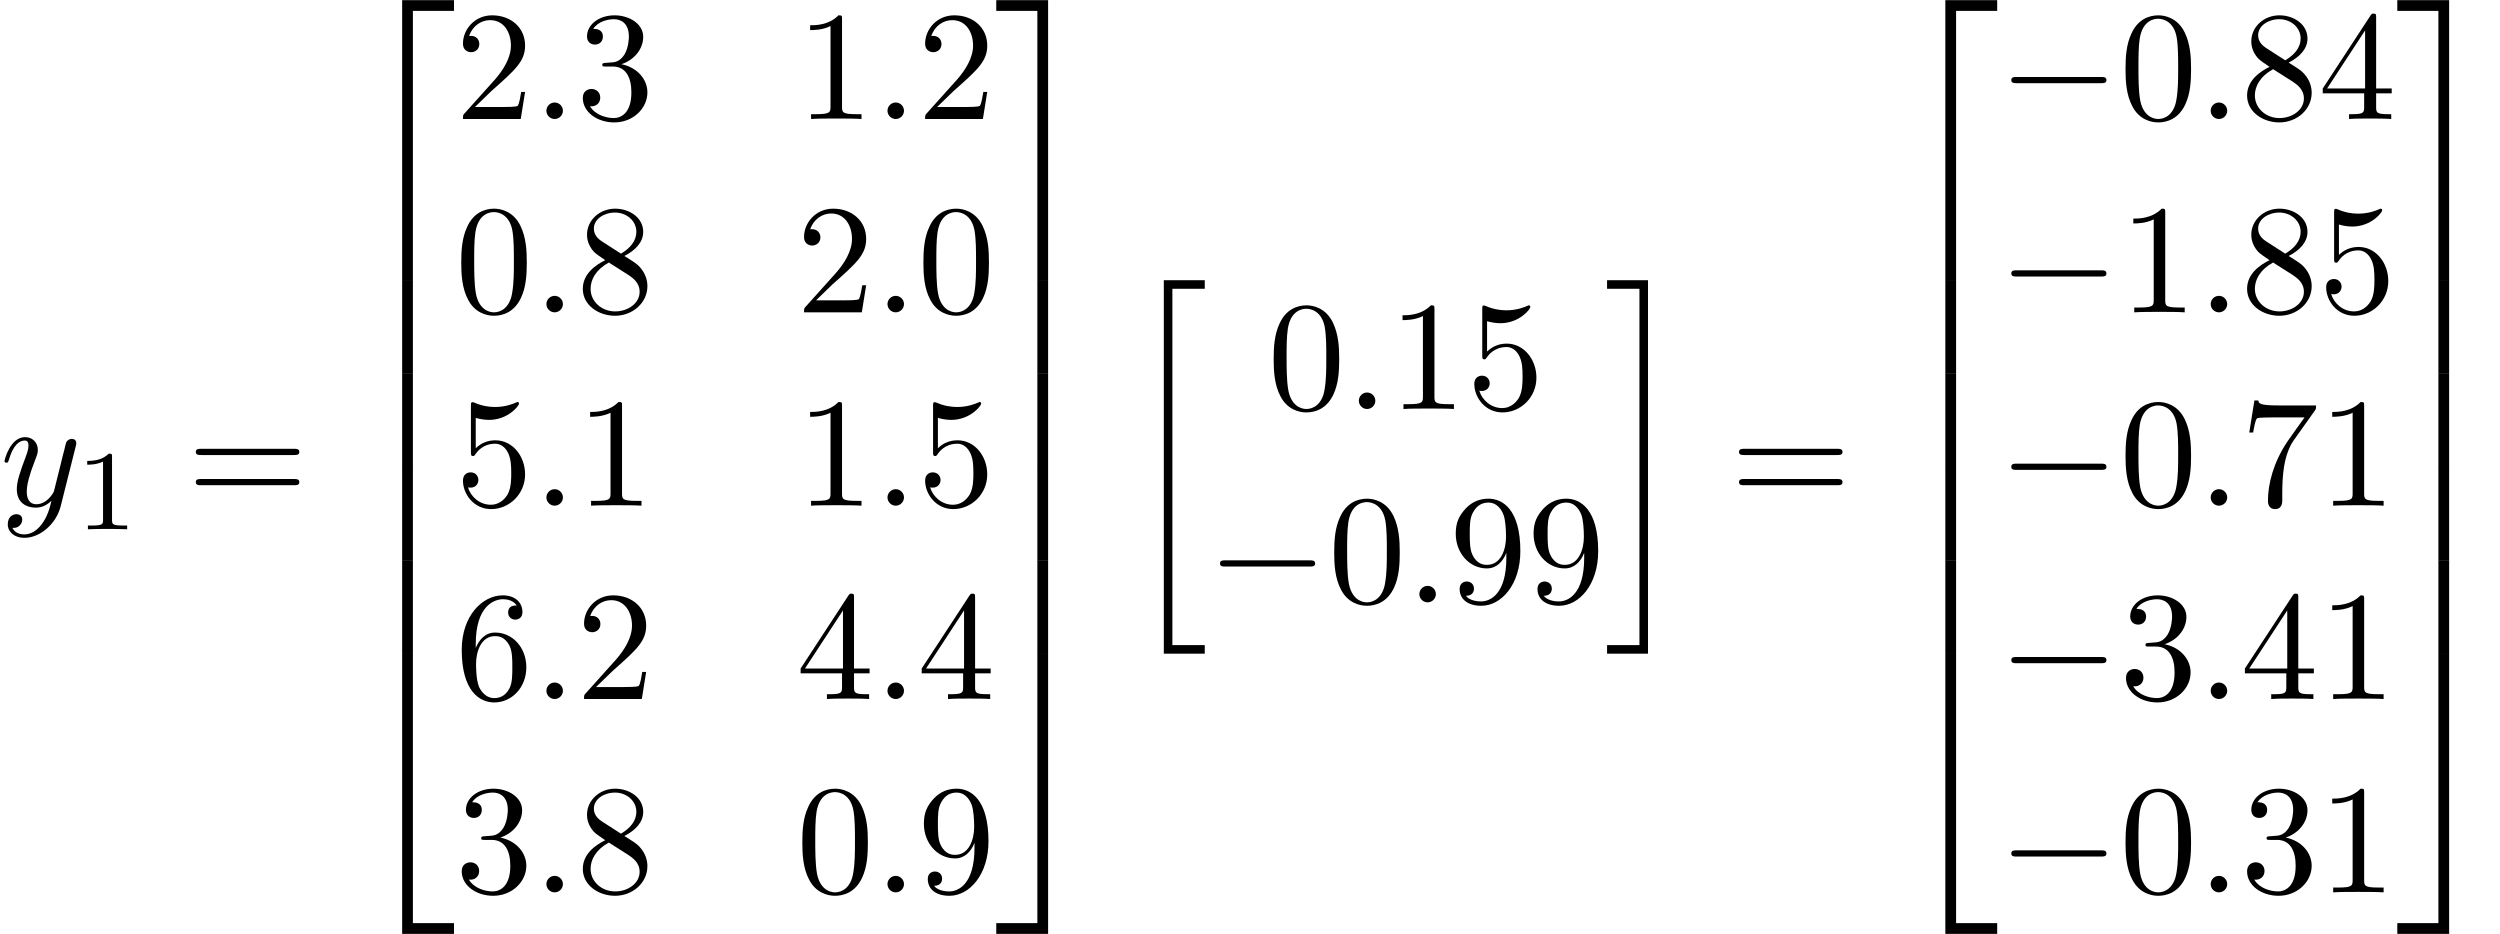 <?xml version='1.0' encoding='UTF-8'?>
<!-- This file was generated by dvisvgm 2.13.3 -->
<svg version='1.1' xmlns='http://www.w3.org/2000/svg' xmlns:xlink='http://www.w3.org/1999/xlink' width='175.195pt' height='65.455pt' viewBox='70.735 58.929 175.195 65.455'>
<defs>
<path id='g1-0' d='M7.189-2.509C7.375-2.509 7.571-2.509 7.571-2.727S7.375-2.945 7.189-2.945H1.287C1.102-2.945 .905-2.945 .905-2.727S1.102-2.509 1.287-2.509H7.189Z'/>
<path id='g0-20' d='M2.727 25.735H5.596V25.135H3.327V.164H5.596V-.436H2.727V25.735Z'/>
<path id='g0-21' d='M2.422 25.135H.153V25.735H3.022V-.436H.153V.164H2.422V25.135Z'/>
<path id='g0-50' d='M3.556 19.2H4.309V.327H7.189V-.425H3.556V19.2Z'/>
<path id='g0-51' d='M2.956 19.2H3.709V-.425H.076V.327H2.956V19.2Z'/>
<path id='g0-52' d='M3.556 19.189H7.189V18.436H4.309V-.436H3.556V19.189Z'/>
<path id='g0-53' d='M2.956 18.436H.076V19.189H3.709V-.436H2.956V18.436Z'/>
<path id='g0-54' d='M3.556 6.556H4.309V-.011H3.556V6.556Z'/>
<path id='g0-55' d='M2.956 6.556H3.709V-.011H2.956V6.556Z'/>
<path id='g4-48' d='M5.018-3.491C5.018-4.364 4.964-5.236 4.582-6.044C4.08-7.091 3.185-7.265 2.727-7.265C2.073-7.265 1.276-6.982 .829-5.967C.48-5.215 .425-4.364 .425-3.491C.425-2.673 .469-1.691 .916-.862C1.385 .022 2.182 .24 2.716 .24C3.305 .24 4.135 .011 4.615-1.025C4.964-1.778 5.018-2.629 5.018-3.491ZM2.716 0C2.291 0 1.647-.273 1.451-1.32C1.331-1.975 1.331-2.978 1.331-3.622C1.331-4.32 1.331-5.04 1.418-5.629C1.625-6.927 2.444-7.025 2.716-7.025C3.076-7.025 3.796-6.829 4.004-5.749C4.113-5.138 4.113-4.309 4.113-3.622C4.113-2.804 4.113-2.062 3.993-1.364C3.829-.327 3.207 0 2.716 0Z'/>
<path id='g4-49' d='M3.207-6.982C3.207-7.244 3.207-7.265 2.956-7.265C2.28-6.567 1.32-6.567 .971-6.567V-6.229C1.189-6.229 1.833-6.229 2.4-6.513V-.862C2.4-.469 2.367-.338 1.385-.338H1.036V0C1.418-.033 2.367-.033 2.804-.033S4.189-.033 4.571 0V-.338H4.222C3.24-.338 3.207-.458 3.207-.862V-6.982Z'/>
<path id='g4-50' d='M1.385-.84L2.542-1.964C4.244-3.469 4.898-4.058 4.898-5.149C4.898-6.393 3.916-7.265 2.585-7.265C1.353-7.265 .545-6.262 .545-5.291C.545-4.68 1.091-4.68 1.124-4.68C1.309-4.68 1.691-4.811 1.691-5.258C1.691-5.542 1.495-5.825 1.113-5.825C1.025-5.825 1.004-5.825 .971-5.815C1.222-6.524 1.811-6.927 2.444-6.927C3.436-6.927 3.905-6.044 3.905-5.149C3.905-4.276 3.36-3.415 2.76-2.738L.665-.404C.545-.284 .545-.262 .545 0H4.593L4.898-1.898H4.625C4.571-1.571 4.495-1.091 4.385-.927C4.309-.84 3.589-.84 3.349-.84H1.385Z'/>
<path id='g4-51' d='M3.164-3.84C4.058-4.135 4.691-4.898 4.691-5.76C4.691-6.655 3.731-7.265 2.684-7.265C1.582-7.265 .753-6.611 .753-5.782C.753-5.422 .993-5.215 1.309-5.215C1.647-5.215 1.865-5.455 1.865-5.771C1.865-6.316 1.353-6.316 1.189-6.316C1.527-6.851 2.247-6.993 2.64-6.993C3.087-6.993 3.687-6.753 3.687-5.771C3.687-5.64 3.665-5.007 3.382-4.527C3.055-4.004 2.684-3.971 2.411-3.96C2.324-3.949 2.062-3.927 1.985-3.927C1.898-3.916 1.822-3.905 1.822-3.796C1.822-3.676 1.898-3.676 2.084-3.676H2.564C3.458-3.676 3.862-2.935 3.862-1.865C3.862-.382 3.109-.065 2.629-.065C2.16-.065 1.342-.251 .96-.895C1.342-.84 1.68-1.08 1.68-1.495C1.68-1.887 1.385-2.105 1.069-2.105C.807-2.105 .458-1.953 .458-1.473C.458-.48 1.473 .24 2.662 .24C3.993 .24 4.985-.753 4.985-1.865C4.985-2.76 4.298-3.611 3.164-3.84Z'/>
<path id='g4-52' d='M3.207-1.8V-.851C3.207-.458 3.185-.338 2.378-.338H2.149V0C2.596-.033 3.164-.033 3.622-.033S4.658-.033 5.105 0V-.338H4.876C4.069-.338 4.047-.458 4.047-.851V-1.8H5.138V-2.138H4.047V-7.102C4.047-7.32 4.047-7.385 3.873-7.385C3.775-7.385 3.742-7.385 3.655-7.255L.305-2.138V-1.8H3.207ZM3.273-2.138H.611L3.273-6.207V-2.138Z'/>
<path id='g4-53' d='M4.898-2.193C4.898-3.491 4.004-4.582 2.825-4.582C2.302-4.582 1.833-4.407 1.44-4.025V-6.153C1.658-6.087 2.018-6.011 2.367-6.011C3.709-6.011 4.473-7.004 4.473-7.145C4.473-7.211 4.44-7.265 4.364-7.265C4.353-7.265 4.331-7.265 4.276-7.233C4.058-7.135 3.524-6.916 2.793-6.916C2.356-6.916 1.855-6.993 1.342-7.222C1.255-7.255 1.233-7.255 1.211-7.255C1.102-7.255 1.102-7.167 1.102-6.993V-3.764C1.102-3.567 1.102-3.48 1.255-3.48C1.331-3.48 1.353-3.513 1.396-3.578C1.516-3.753 1.92-4.342 2.804-4.342C3.371-4.342 3.644-3.84 3.731-3.644C3.905-3.24 3.927-2.815 3.927-2.269C3.927-1.887 3.927-1.233 3.665-.775C3.404-.349 3-.065 2.498-.065C1.702-.065 1.08-.644 .895-1.287C.927-1.276 .96-1.265 1.08-1.265C1.44-1.265 1.625-1.538 1.625-1.8S1.44-2.335 1.08-2.335C.927-2.335 .545-2.258 .545-1.756C.545-.818 1.298 .24 2.52 .24C3.785 .24 4.898-.807 4.898-2.193Z'/>
<path id='g4-54' d='M1.44-3.578V-3.84C1.44-6.6 2.793-6.993 3.349-6.993C3.611-6.993 4.069-6.927 4.309-6.556C4.145-6.556 3.709-6.556 3.709-6.065C3.709-5.727 3.971-5.564 4.211-5.564C4.385-5.564 4.713-5.662 4.713-6.087C4.713-6.742 4.233-7.265 3.327-7.265C1.931-7.265 .458-5.858 .458-3.447C.458-.535 1.724 .24 2.738 .24C3.949 .24 4.985-.785 4.985-2.225C4.985-3.611 4.015-4.658 2.804-4.658C2.062-4.658 1.658-4.102 1.44-3.578ZM2.738-.065C2.051-.065 1.724-.72 1.658-.884C1.462-1.396 1.462-2.269 1.462-2.465C1.462-3.316 1.811-4.407 2.793-4.407C2.967-4.407 3.469-4.407 3.807-3.731C4.004-3.327 4.004-2.771 4.004-2.236C4.004-1.713 4.004-1.167 3.818-.775C3.491-.12 2.989-.065 2.738-.065Z'/>
<path id='g4-55' d='M5.193-6.644C5.291-6.775 5.291-6.796 5.291-7.025H2.64C1.309-7.025 1.287-7.167 1.244-7.375H.971L.611-5.127H.884C.916-5.302 1.015-5.989 1.156-6.12C1.233-6.185 2.084-6.185 2.225-6.185H4.484C4.364-6.011 3.502-4.822 3.262-4.462C2.28-2.989 1.92-1.473 1.92-.36C1.92-.251 1.92 .24 2.422 .24S2.924-.251 2.924-.36V-.916C2.924-1.516 2.956-2.116 3.044-2.705C3.087-2.956 3.24-3.895 3.72-4.571L5.193-6.644Z'/>
<path id='g4-56' d='M1.778-4.985C1.276-5.313 1.233-5.684 1.233-5.869C1.233-6.535 1.942-6.993 2.716-6.993C3.513-6.993 4.211-6.425 4.211-5.64C4.211-5.018 3.785-4.495 3.131-4.113L1.778-4.985ZM3.371-3.949C4.156-4.353 4.691-4.92 4.691-5.64C4.691-6.644 3.72-7.265 2.727-7.265C1.636-7.265 .753-6.458 .753-5.444C.753-5.247 .775-4.756 1.233-4.244C1.353-4.113 1.756-3.84 2.029-3.655C1.396-3.338 .458-2.727 .458-1.647C.458-.491 1.571 .24 2.716 .24C3.949 .24 4.985-.665 4.985-1.833C4.985-2.225 4.865-2.716 4.451-3.175C4.244-3.404 4.069-3.513 3.371-3.949ZM2.28-3.491L3.622-2.64C3.927-2.433 4.44-2.105 4.44-1.44C4.44-.633 3.622-.065 2.727-.065C1.789-.065 1.004-.742 1.004-1.647C1.004-2.28 1.353-2.978 2.28-3.491Z'/>
<path id='g4-57' d='M4.004-3.469V-3.12C4.004-.567 2.869-.065 2.236-.065C2.051-.065 1.462-.087 1.167-.458C1.647-.458 1.735-.775 1.735-.96C1.735-1.298 1.473-1.462 1.233-1.462C1.058-1.462 .731-1.364 .731-.938C.731-.207 1.32 .24 2.247 .24C3.655 .24 4.985-1.244 4.985-3.589C4.985-6.524 3.731-7.265 2.76-7.265C2.16-7.265 1.625-7.069 1.156-6.578C.709-6.087 .458-5.629 .458-4.811C.458-3.447 1.418-2.378 2.64-2.378C3.305-2.378 3.753-2.836 4.004-3.469ZM2.651-2.629C2.476-2.629 1.975-2.629 1.636-3.316C1.44-3.72 1.44-4.265 1.44-4.8C1.44-5.389 1.44-5.902 1.669-6.305C1.964-6.851 2.378-6.993 2.76-6.993C3.262-6.993 3.622-6.622 3.807-6.131C3.938-5.782 3.982-5.095 3.982-4.593C3.982-3.687 3.611-2.629 2.651-2.629Z'/>
<path id='g4-61' d='M7.495-3.567C7.658-3.567 7.865-3.567 7.865-3.785S7.658-4.004 7.505-4.004H.971C.818-4.004 .611-4.004 .611-3.785S.818-3.567 .982-3.567H7.495ZM7.505-1.451C7.658-1.451 7.865-1.451 7.865-1.669S7.658-1.887 7.495-1.887H.982C.818-1.887 .611-1.887 .611-1.669S.818-1.451 .971-1.451H7.505Z'/>
<path id='g2-58' d='M2.095-.578C2.095-.895 1.833-1.156 1.516-1.156S.938-.895 .938-.578S1.2 0 1.516 0S2.095-.262 2.095-.578Z'/>
<path id='g2-121' d='M5.302-4.156C5.345-4.309 5.345-4.331 5.345-4.407C5.345-4.604 5.193-4.702 5.029-4.702C4.92-4.702 4.745-4.636 4.647-4.473C4.625-4.418 4.538-4.08 4.495-3.884C4.418-3.6 4.342-3.305 4.276-3.011L3.785-1.047C3.742-.884 3.273-.12 2.553-.12C1.996-.12 1.876-.6 1.876-1.004C1.876-1.505 2.062-2.182 2.433-3.142C2.607-3.589 2.651-3.709 2.651-3.927C2.651-4.418 2.302-4.822 1.756-4.822C.72-4.822 .316-3.24 .316-3.142C.316-3.033 .425-3.033 .447-3.033C.556-3.033 .567-3.055 .622-3.229C.916-4.255 1.353-4.582 1.724-4.582C1.811-4.582 1.996-4.582 1.996-4.233C1.996-3.96 1.887-3.676 1.811-3.469C1.375-2.313 1.178-1.691 1.178-1.178C1.178-.207 1.865 .12 2.509 .12C2.935 .12 3.305-.065 3.611-.371C3.469 .196 3.338 .731 2.902 1.309C2.618 1.68 2.204 1.996 1.702 1.996C1.549 1.996 1.058 1.964 .873 1.538C1.047 1.538 1.189 1.538 1.342 1.407C1.451 1.309 1.56 1.167 1.56 .96C1.56 .622 1.265 .578 1.156 .578C.905 .578 .545 .753 .545 1.287C.545 1.833 1.025 2.236 1.702 2.236C2.825 2.236 3.949 1.244 4.255 .011L5.302-4.156Z'/>
<path id='g3-49' d='M2.503-5.077C2.503-5.292 2.487-5.3 2.271-5.3C1.945-4.981 1.522-4.79 .765-4.79V-4.527C.98-4.527 1.411-4.527 1.873-4.742V-.654C1.873-.359 1.849-.263 1.092-.263H.813V0C1.14-.024 1.825-.024 2.184-.024S3.236-.024 3.563 0V-.263H3.284C2.527-.263 2.503-.359 2.503-.654V-5.077Z'/>
</defs>
<g id='page1'>
<use x='70.735' y='94.384' xlink:href='#g2-121'/>
<use x='76.083' y='96.02' xlink:href='#g3-49'/>
<use x='83.846' y='94.384' xlink:href='#g4-61'/>
<use x='95.361' y='59.365' xlink:href='#g0-50'/>
<use x='95.361' y='78.565' xlink:href='#g0-54'/>
<use x='95.361' y='85.111' xlink:href='#g0-54'/>
<use x='95.361' y='91.656' xlink:href='#g0-54'/>
<use x='95.361' y='98.202' xlink:href='#g0-54'/>
<use x='95.361' y='105.184' xlink:href='#g0-52'/>
<use x='102.634' y='67.268' xlink:href='#g4-50'/>
<use x='108.088' y='67.268' xlink:href='#g2-58'/>
<use x='111.119' y='67.268' xlink:href='#g4-51'/>
<use x='126.536' y='67.268' xlink:href='#g4-49'/>
<use x='131.99' y='67.268' xlink:href='#g2-58'/>
<use x='135.021' y='67.268' xlink:href='#g4-50'/>
<use x='102.634' y='80.817' xlink:href='#g4-48'/>
<use x='108.088' y='80.817' xlink:href='#g2-58'/>
<use x='111.119' y='80.817' xlink:href='#g4-56'/>
<use x='126.536' y='80.817' xlink:href='#g4-50'/>
<use x='131.99' y='80.817' xlink:href='#g2-58'/>
<use x='135.021' y='80.817' xlink:href='#g4-48'/>
<use x='102.634' y='94.366' xlink:href='#g4-53'/>
<use x='108.088' y='94.366' xlink:href='#g2-58'/>
<use x='111.119' y='94.366' xlink:href='#g4-49'/>
<use x='126.536' y='94.366' xlink:href='#g4-49'/>
<use x='131.99' y='94.366' xlink:href='#g2-58'/>
<use x='135.021' y='94.366' xlink:href='#g4-53'/>
<use x='102.634' y='107.915' xlink:href='#g4-54'/>
<use x='108.088' y='107.915' xlink:href='#g2-58'/>
<use x='111.119' y='107.915' xlink:href='#g4-50'/>
<use x='126.536' y='107.915' xlink:href='#g4-52'/>
<use x='131.99' y='107.915' xlink:href='#g2-58'/>
<use x='135.021' y='107.915' xlink:href='#g4-52'/>
<use x='102.634' y='121.464' xlink:href='#g4-51'/>
<use x='108.088' y='121.464' xlink:href='#g2-58'/>
<use x='111.119' y='121.464' xlink:href='#g4-56'/>
<use x='126.536' y='121.464' xlink:href='#g4-48'/>
<use x='131.99' y='121.464' xlink:href='#g2-58'/>
<use x='135.021' y='121.464' xlink:href='#g4-57'/>
<use x='140.475' y='59.365' xlink:href='#g0-51'/>
<use x='140.475' y='78.565' xlink:href='#g0-55'/>
<use x='140.475' y='85.111' xlink:href='#g0-55'/>
<use x='140.475' y='91.656' xlink:href='#g0-55'/>
<use x='140.475' y='98.202' xlink:href='#g0-55'/>
<use x='140.475' y='105.184' xlink:href='#g0-53'/>
<use x='149.566' y='79.002' xlink:href='#g0-20'/>
<use x='159.566' y='87.591' xlink:href='#g4-48'/>
<use x='165.021' y='87.591' xlink:href='#g2-58'/>
<use x='168.051' y='87.591' xlink:href='#g4-49'/>
<use x='173.506' y='87.591' xlink:href='#g4-53'/>
<use x='155.324' y='101.141' xlink:href='#g1-0'/>
<use x='163.809' y='101.141' xlink:href='#g4-48'/>
<use x='169.263' y='101.141' xlink:href='#g2-58'/>
<use x='172.293' y='101.141' xlink:href='#g4-57'/>
<use x='177.748' y='101.141' xlink:href='#g4-57'/>
<use x='183.202' y='79.002' xlink:href='#g0-21'/>
<use x='191.99' y='94.384' xlink:href='#g4-61'/>
<use x='203.505' y='59.365' xlink:href='#g0-50'/>
<use x='203.505' y='78.565' xlink:href='#g0-54'/>
<use x='203.505' y='85.111' xlink:href='#g0-54'/>
<use x='203.505' y='91.656' xlink:href='#g0-54'/>
<use x='203.505' y='98.202' xlink:href='#g0-54'/>
<use x='203.505' y='105.184' xlink:href='#g0-52'/>
<use x='210.778' y='67.268' xlink:href='#g1-0'/>
<use x='219.263' y='67.268' xlink:href='#g4-48'/>
<use x='224.718' y='67.268' xlink:href='#g2-58'/>
<use x='227.748' y='67.268' xlink:href='#g4-56'/>
<use x='233.203' y='67.268' xlink:href='#g4-52'/>
<use x='210.778' y='80.817' xlink:href='#g1-0'/>
<use x='219.263' y='80.817' xlink:href='#g4-49'/>
<use x='224.718' y='80.817' xlink:href='#g2-58'/>
<use x='227.748' y='80.817' xlink:href='#g4-56'/>
<use x='233.203' y='80.817' xlink:href='#g4-53'/>
<use x='210.778' y='94.366' xlink:href='#g1-0'/>
<use x='219.263' y='94.366' xlink:href='#g4-48'/>
<use x='224.718' y='94.366' xlink:href='#g2-58'/>
<use x='227.748' y='94.366' xlink:href='#g4-55'/>
<use x='233.203' y='94.366' xlink:href='#g4-49'/>
<use x='210.778' y='107.915' xlink:href='#g1-0'/>
<use x='219.263' y='107.915' xlink:href='#g4-51'/>
<use x='224.718' y='107.915' xlink:href='#g2-58'/>
<use x='227.748' y='107.915' xlink:href='#g4-52'/>
<use x='233.203' y='107.915' xlink:href='#g4-49'/>
<use x='210.778' y='121.464' xlink:href='#g1-0'/>
<use x='219.263' y='121.464' xlink:href='#g4-48'/>
<use x='224.718' y='121.464' xlink:href='#g2-58'/>
<use x='227.748' y='121.464' xlink:href='#g4-51'/>
<use x='233.203' y='121.464' xlink:href='#g4-49'/>
<use x='238.657' y='59.365' xlink:href='#g0-51'/>
<use x='238.657' y='78.565' xlink:href='#g0-55'/>
<use x='238.657' y='85.111' xlink:href='#g0-55'/>
<use x='238.657' y='91.656' xlink:href='#g0-55'/>
<use x='238.657' y='98.202' xlink:href='#g0-55'/>
<use x='238.657' y='105.184' xlink:href='#g0-53'/>
</g>
</svg><!--Rendered by QuickLaTeX.com-->